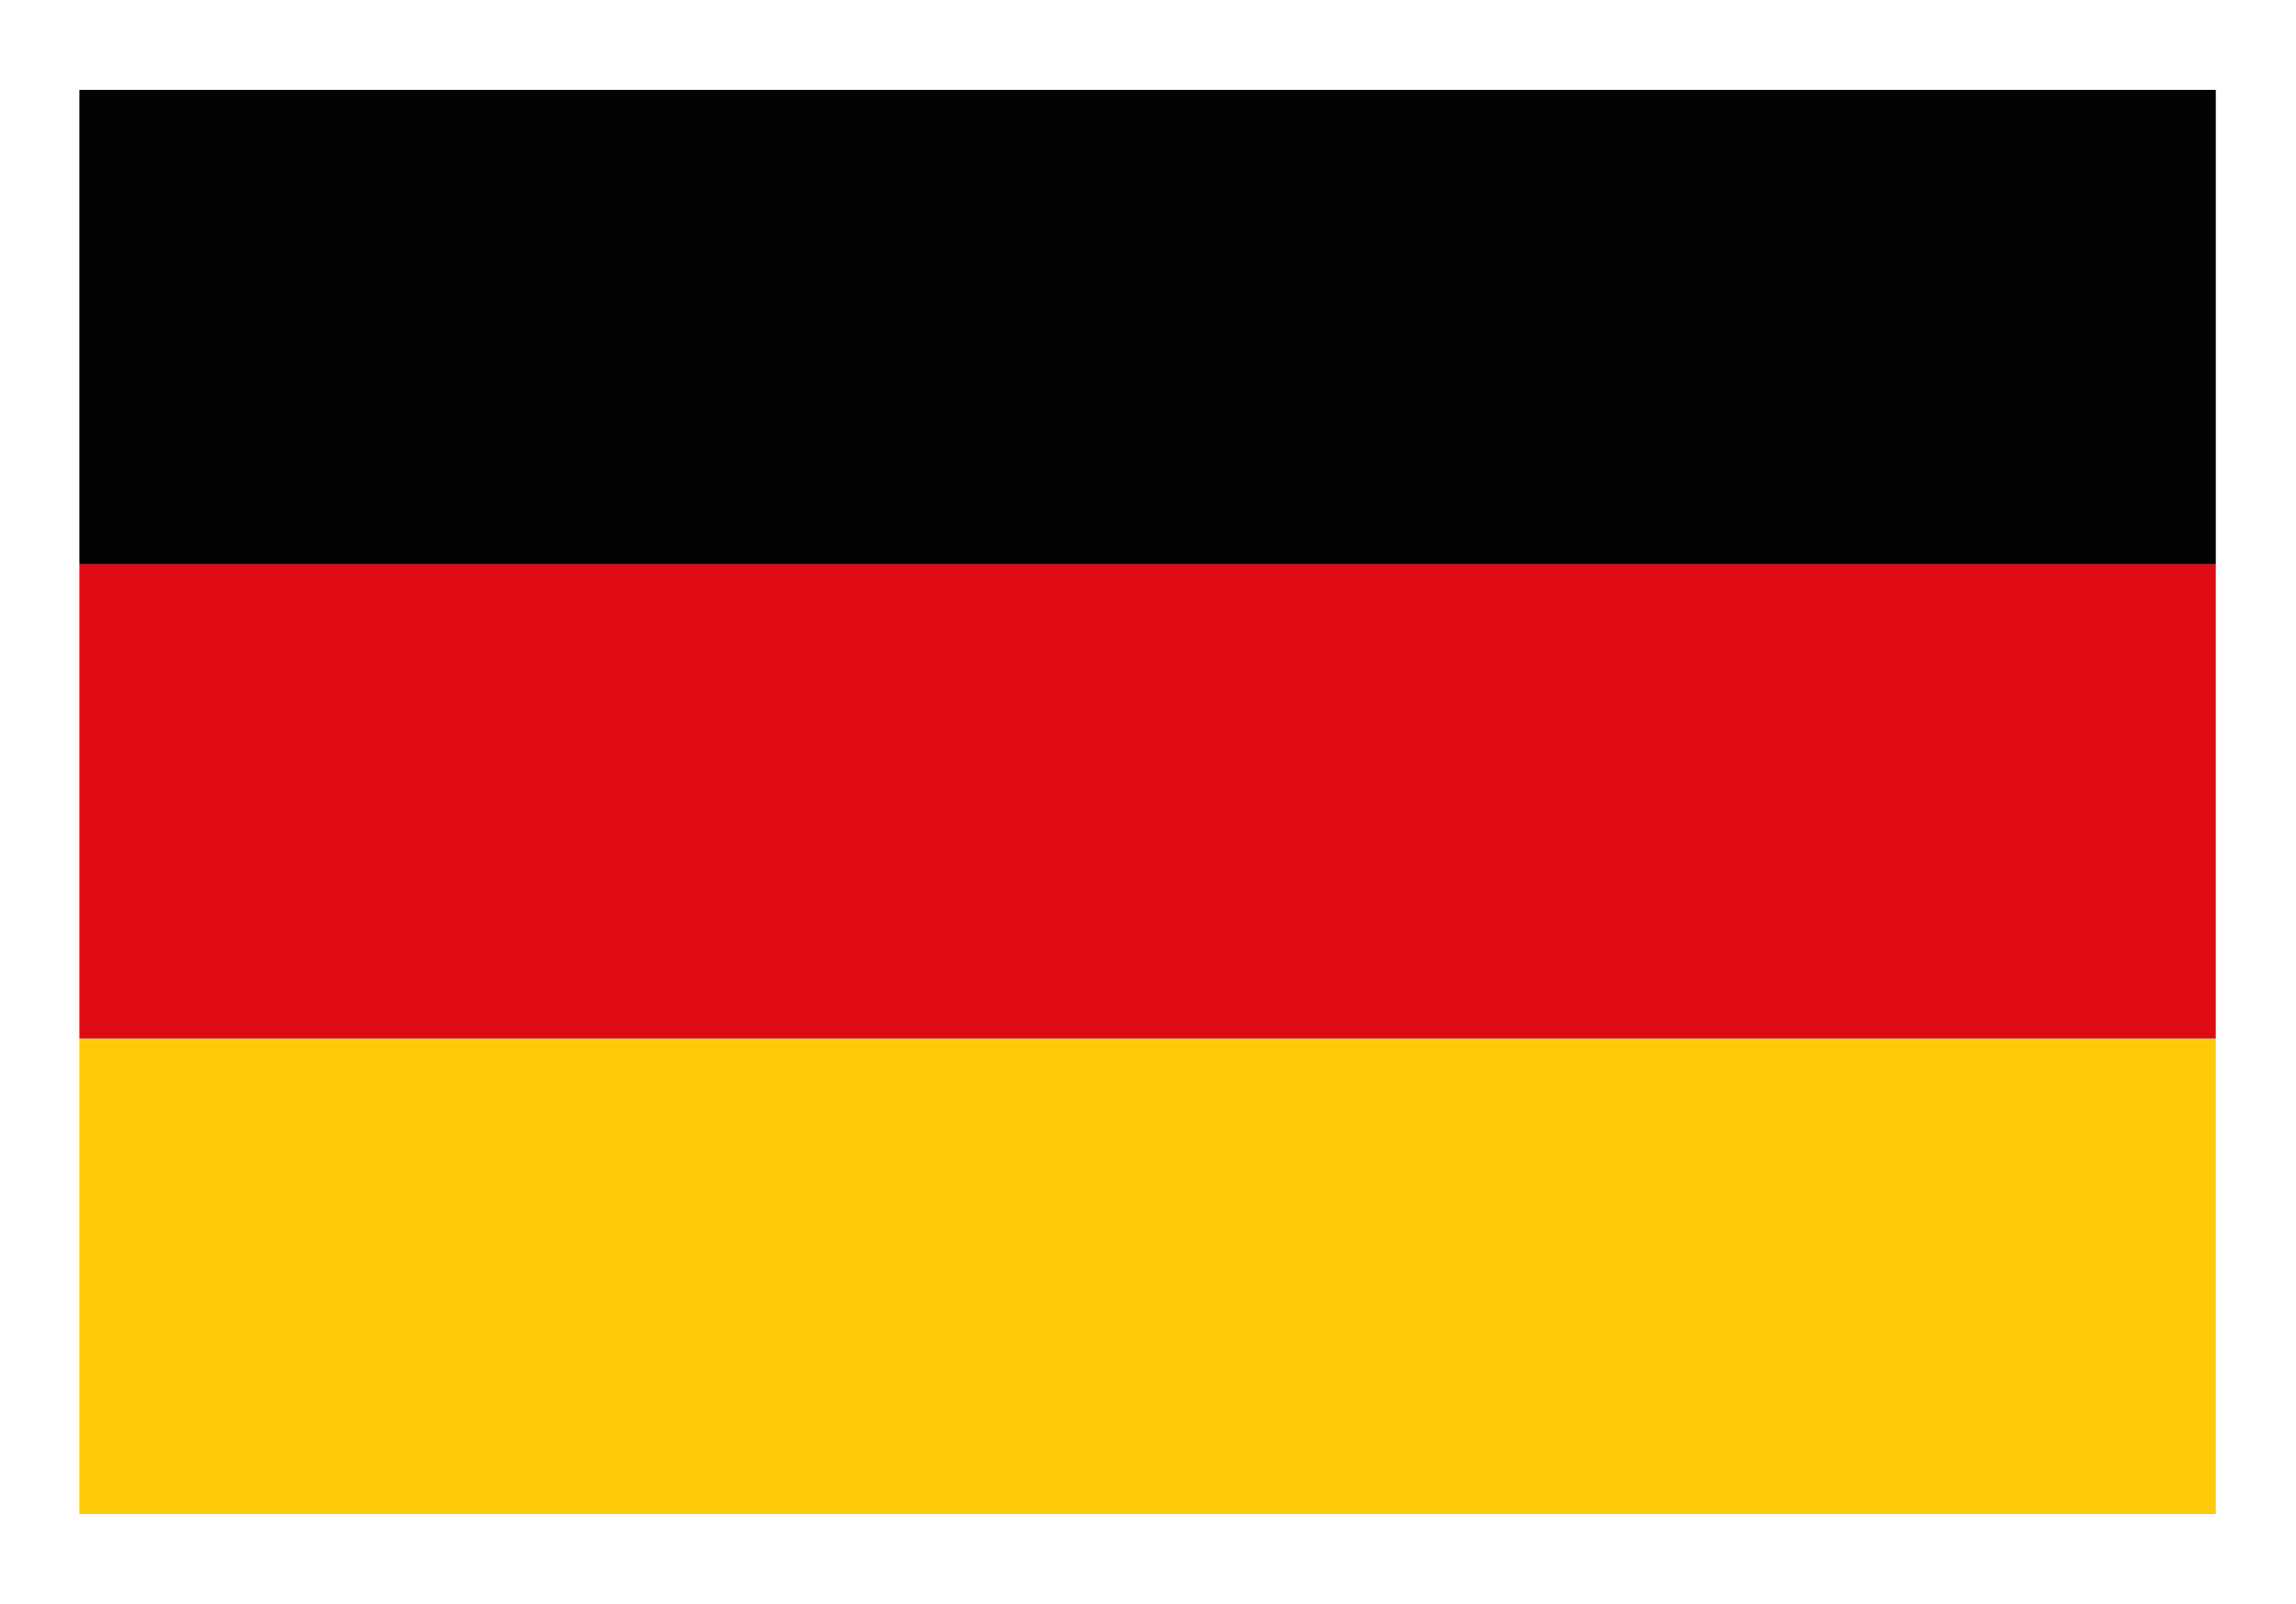 <?xml version="1.0" encoding="utf-8"?>
<!-- Generator: Adobe Illustrator 24.0.0, SVG Export Plug-In . SVG Version: 6.00 Build 0)  -->
<svg version="1.1" id="Ebene_1" xmlns="http://www.w3.org/2000/svg" xmlns:xlink="http://www.w3.org/1999/xlink" x="0px" y="0px"
	 viewBox="0 0 283.5 198.1" style="enable-background:new 0 0 283.5 198.1;" xml:space="preserve">
<style type="text/css">
	.st0{fill:#FEC906;}
	.st1{fill:#DE0A14;}
	.st2{fill:#020203;}
</style>
<g>
	<rect x="9.8" y="128.4" class="st0" width="263.8" height="58.6"/>
	<rect x="9.8" y="69.7" class="st1" width="263.8" height="58.6"/>
	<rect x="9.8" y="11.1" class="st2" width="263.8" height="58.6"/>
</g>
</svg>
